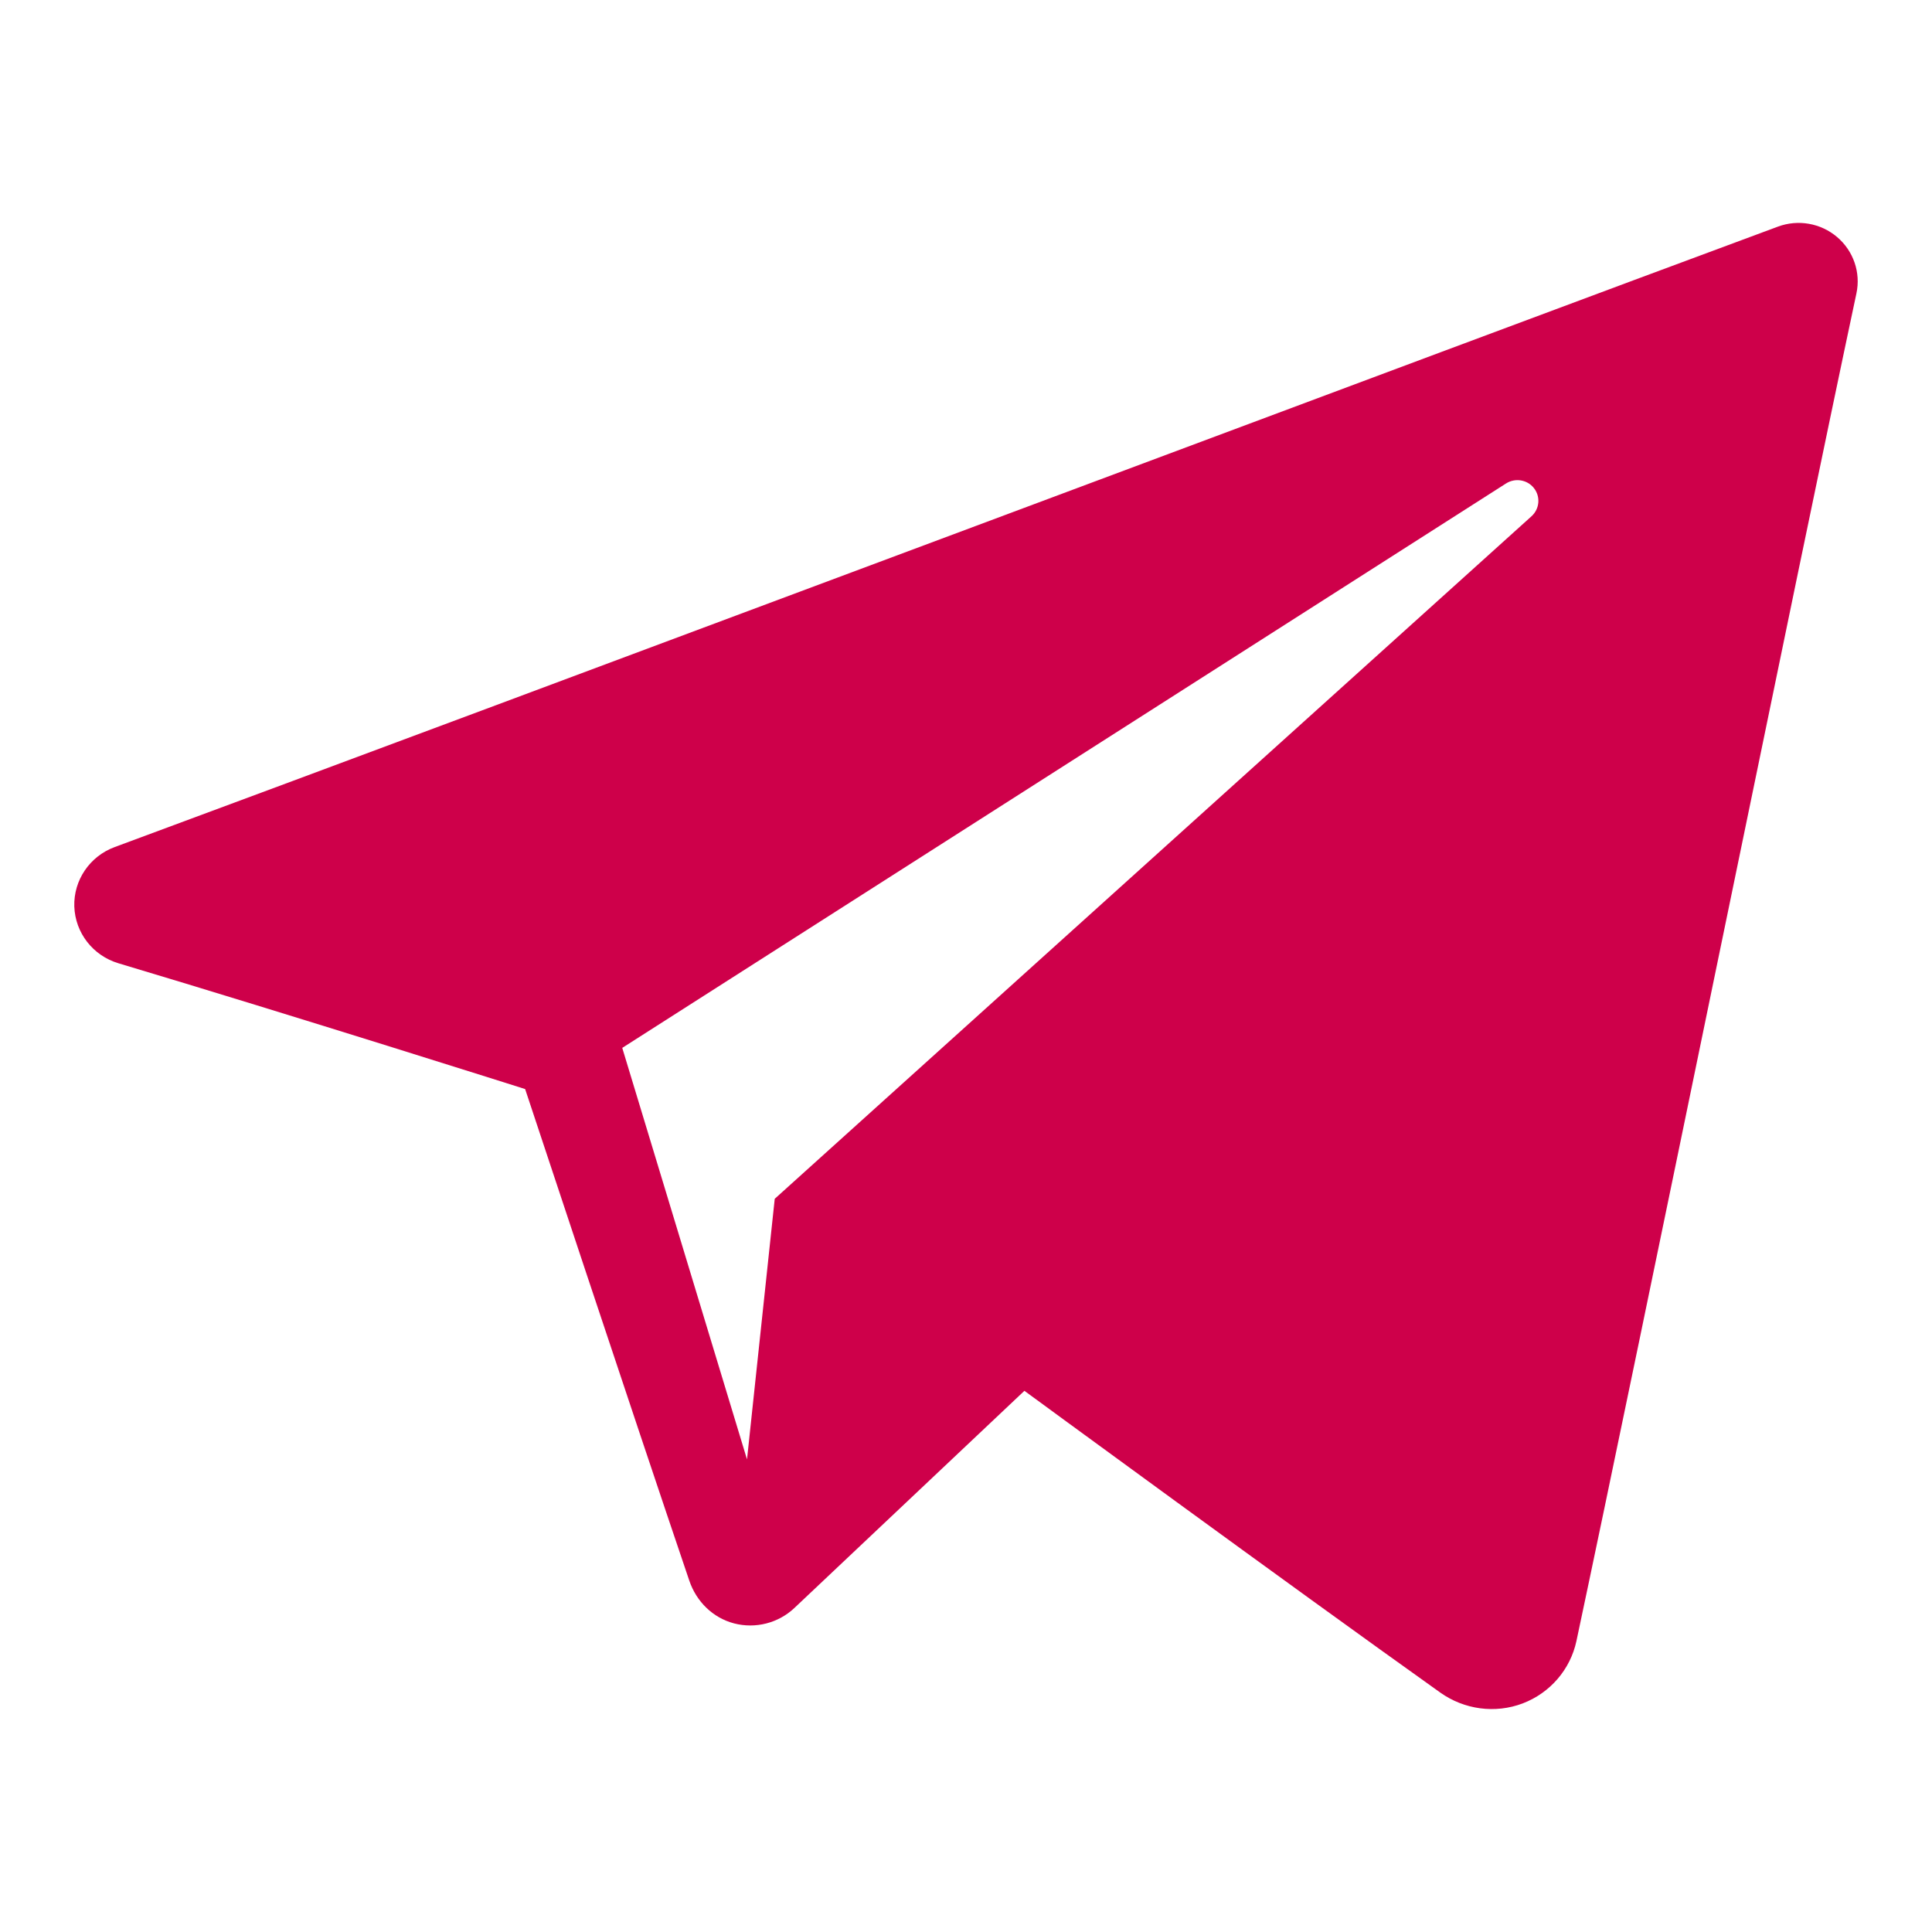 <svg width="26" height="26" viewBox="0 0 26 26" fill="none" xmlns="http://www.w3.org/2000/svg">
                            <path fill-rule="evenodd" clip-rule="evenodd"
                                d="M19.384 22.779C19.706 23.007 20.121 23.064 20.491 22.924C20.861 22.783 21.133 22.467 21.215 22.084C22.084 18 24.192 7.663 24.983 3.948C25.043 3.668 24.943 3.377 24.723 3.19C24.503 3.003 24.198 2.949 23.926 3.05C19.733 4.602 6.82 9.447 1.542 11.4C1.207 11.524 0.989 11.846 1 12.199C1.012 12.553 1.25 12.86 1.593 12.963C3.96 13.671 7.067 14.656 7.067 14.656C7.067 14.656 8.519 19.041 9.276 21.271C9.371 21.551 9.59 21.771 9.879 21.847C10.167 21.922 10.475 21.843 10.69 21.64C11.906 20.492 13.786 18.717 13.786 18.717C13.786 18.717 17.358 21.336 19.384 22.779ZM8.374 14.102L10.053 19.64L10.426 16.133C10.426 16.133 16.913 10.282 20.611 6.947C20.719 6.849 20.734 6.685 20.644 6.57C20.555 6.455 20.391 6.428 20.268 6.506C15.982 9.243 8.374 14.102 8.374 14.102Z"
                                fill="#CE004A" />
                        </svg>